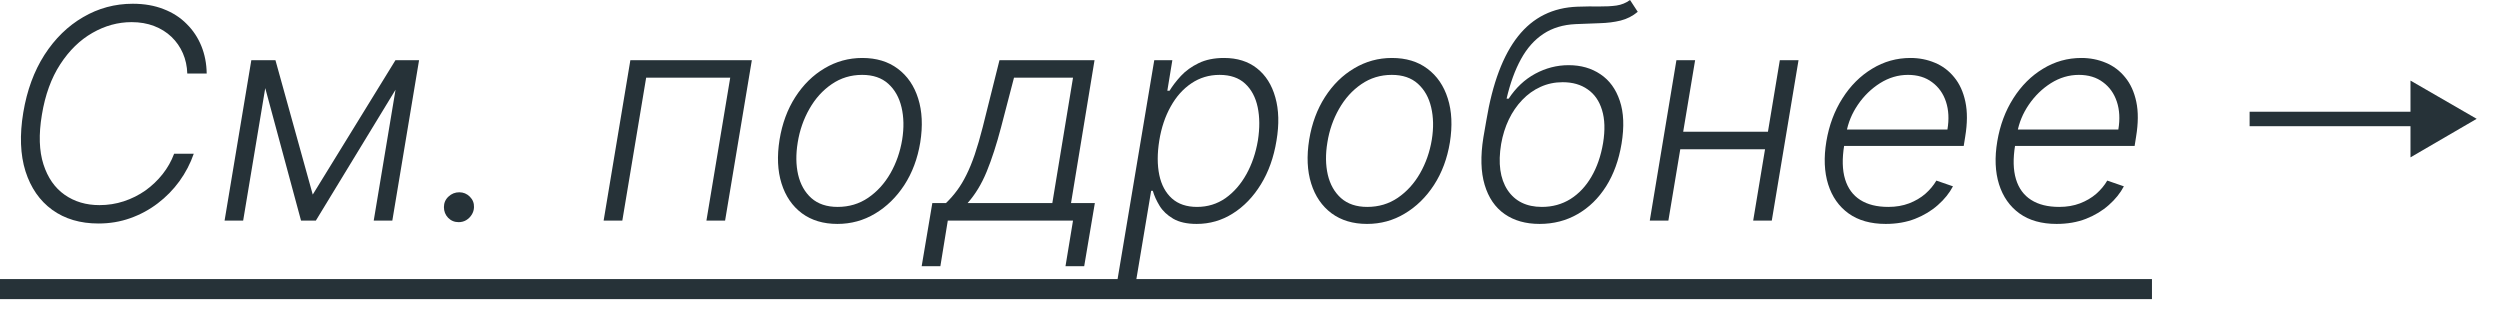 <?xml version="1.0" encoding="UTF-8"?> <svg xmlns="http://www.w3.org/2000/svg" width="102" height="13" viewBox="0 0 102 13" fill="none"><path d="M0 11.386H87.8V12.204H0V11.386Z" fill="#263238"></path><path d="M91.784 5.148V4.56H98.348V3.288L101.048 4.848L98.348 6.42V5.148H91.784Z" fill="#263238"></path><path d="M83.909 9.136C83.299 9.136 82.794 8.994 82.397 8.71C81.999 8.423 81.721 8.027 81.561 7.521C81.402 7.013 81.378 6.428 81.489 5.766C81.6 5.107 81.819 4.521 82.145 4.01C82.472 3.496 82.875 3.094 83.356 2.804C83.836 2.511 84.357 2.365 84.919 2.365C85.275 2.365 85.607 2.43 85.917 2.561C86.226 2.689 86.489 2.886 86.705 3.153C86.924 3.418 87.076 3.751 87.161 4.155C87.246 4.555 87.243 5.03 87.152 5.578L87.093 5.953H81.979L82.086 5.284H86.428C86.499 4.864 86.479 4.486 86.368 4.151C86.257 3.815 86.069 3.55 85.802 3.354C85.537 3.155 85.209 3.055 84.817 3.055C84.417 3.055 84.037 3.168 83.679 3.392C83.324 3.616 83.023 3.909 82.776 4.27C82.532 4.628 82.374 5.01 82.303 5.416L82.218 5.919C82.127 6.473 82.138 6.937 82.252 7.312C82.365 7.685 82.571 7.966 82.87 8.156C83.168 8.347 83.55 8.442 84.016 8.442C84.329 8.442 84.611 8.393 84.864 8.297C85.117 8.2 85.337 8.071 85.525 7.909C85.712 7.744 85.863 7.564 85.976 7.368L86.654 7.602C86.509 7.878 86.304 8.132 86.04 8.365C85.779 8.598 85.468 8.786 85.107 8.928C84.749 9.067 84.35 9.136 83.909 9.136Z" fill="#263238"></path><path d="M76.937 9.136C76.326 9.136 75.822 8.994 75.424 8.71C75.026 8.423 74.748 8.027 74.589 7.521C74.43 7.013 74.406 6.428 74.516 5.766C74.627 5.107 74.846 4.521 75.173 4.01C75.499 3.496 75.903 3.094 76.383 2.804C76.863 2.511 77.384 2.365 77.947 2.365C78.302 2.365 78.634 2.43 78.944 2.561C79.254 2.689 79.516 2.886 79.732 3.153C79.951 3.418 80.103 3.751 80.188 4.155C80.273 4.555 80.271 5.03 80.18 5.578L80.12 5.953H75.006L75.113 5.284H79.455C79.526 4.864 79.506 4.486 79.396 4.151C79.285 3.815 79.096 3.55 78.829 3.354C78.565 3.155 78.237 3.055 77.844 3.055C77.444 3.055 77.065 3.168 76.707 3.392C76.352 3.616 76.05 3.909 75.803 4.27C75.559 4.628 75.401 5.01 75.33 5.416L75.245 5.919C75.154 6.473 75.165 6.937 75.279 7.312C75.393 7.685 75.599 7.966 75.897 8.156C76.195 8.347 76.577 8.442 77.043 8.442C77.356 8.442 77.638 8.393 77.891 8.297C78.144 8.2 78.364 8.071 78.552 7.909C78.739 7.744 78.89 7.564 79.004 7.368L79.681 7.602C79.536 7.878 79.332 8.132 79.067 8.365C78.806 8.598 78.495 8.786 78.134 8.928C77.776 9.067 77.377 9.136 76.937 9.136Z" fill="#263238"></path><path d="M72.327 5.374L72.212 6.09H68.36L68.479 5.374H72.327ZM69.161 2.455L68.07 9H67.311L68.398 2.455H69.161ZM73.38 2.455L72.289 9H71.53L72.617 2.455H73.38Z" fill="#263238"></path><path d="M66.505 0L66.82 0.482C66.613 0.655 66.38 0.774 66.121 0.839C65.863 0.902 65.58 0.938 65.273 0.946C64.967 0.955 64.637 0.967 64.285 0.984C63.776 1.007 63.339 1.139 62.972 1.381C62.606 1.622 62.3 1.966 62.056 2.412C61.812 2.855 61.616 3.393 61.468 4.027H61.553C61.846 3.581 62.207 3.241 62.636 3.009C63.068 2.776 63.522 2.659 63.999 2.659C64.502 2.659 64.935 2.783 65.299 3.03C65.665 3.274 65.928 3.635 66.087 4.112C66.249 4.587 66.273 5.169 66.16 5.859C66.049 6.53 65.839 7.111 65.529 7.602C65.219 8.091 64.832 8.469 64.366 8.736C63.903 9.003 63.386 9.136 62.815 9.136C62.249 9.136 61.773 9.001 61.387 8.732C61.001 8.462 60.729 8.064 60.573 7.538C60.417 7.013 60.4 6.369 60.522 5.608L60.641 4.922C60.894 3.396 61.326 2.249 61.937 1.479C62.548 0.709 63.357 0.307 64.366 0.273C64.692 0.261 64.987 0.259 65.248 0.264C65.512 0.267 65.746 0.254 65.951 0.226C66.158 0.195 66.343 0.119 66.505 0ZM62.908 8.442C63.34 8.442 63.728 8.335 64.072 8.122C64.415 7.906 64.701 7.604 64.928 7.214C65.158 6.822 65.317 6.362 65.406 5.834C65.491 5.308 65.477 4.861 65.363 4.491C65.252 4.122 65.058 3.841 64.779 3.648C64.504 3.452 64.163 3.354 63.756 3.354C63.433 3.354 63.131 3.418 62.853 3.545C62.575 3.67 62.326 3.848 62.107 4.078C61.889 4.305 61.705 4.572 61.558 4.879C61.413 5.183 61.309 5.516 61.246 5.876C61.116 6.663 61.203 7.288 61.506 7.751C61.813 8.212 62.281 8.442 62.908 8.442Z" fill="#263238"></path><path d="M55.776 9.136C55.202 9.136 54.719 8.991 54.327 8.702C53.935 8.409 53.658 8.004 53.496 7.487C53.334 6.97 53.307 6.374 53.415 5.697C53.523 5.038 53.738 4.459 54.059 3.959C54.382 3.456 54.78 3.065 55.252 2.787C55.723 2.506 56.236 2.365 56.79 2.365C57.367 2.365 57.85 2.511 58.239 2.804C58.631 3.097 58.908 3.501 59.07 4.018C59.235 4.536 59.263 5.134 59.155 5.812C59.047 6.469 58.831 7.047 58.507 7.547C58.184 8.044 57.786 8.433 57.314 8.714C56.846 8.996 56.333 9.136 55.776 9.136ZM55.784 8.442C56.25 8.442 56.665 8.318 57.029 8.071C57.395 7.821 57.698 7.489 57.936 7.074C58.175 6.656 58.336 6.197 58.418 5.697C58.495 5.22 58.486 4.781 58.392 4.381C58.299 3.98 58.118 3.659 57.851 3.418C57.584 3.176 57.229 3.055 56.786 3.055C56.323 3.055 55.908 3.182 55.541 3.435C55.175 3.685 54.873 4.02 54.634 4.44C54.395 4.858 54.236 5.315 54.157 5.812C54.077 6.293 54.083 6.732 54.174 7.129C54.267 7.527 54.448 7.845 54.715 8.084C54.985 8.322 55.341 8.442 55.784 8.442Z" fill="#263238"></path><path d="M45.586 11.454L47.094 2.455H47.832L47.627 3.703H47.717C47.836 3.507 47.991 3.305 48.181 3.098C48.374 2.891 48.614 2.717 48.901 2.578C49.191 2.436 49.538 2.365 49.941 2.365C50.481 2.365 50.928 2.506 51.283 2.787C51.641 3.068 51.891 3.463 52.033 3.972C52.178 4.48 52.194 5.071 52.08 5.744C51.969 6.42 51.758 7.013 51.445 7.521C51.133 8.03 50.751 8.426 50.299 8.71C49.85 8.994 49.359 9.136 48.825 9.136C48.43 9.136 48.11 9.065 47.866 8.923C47.624 8.781 47.44 8.607 47.312 8.399C47.184 8.189 47.092 7.984 47.035 7.786H46.967L46.353 11.454H45.586ZM47.299 5.732C47.214 6.26 47.214 6.729 47.299 7.138C47.384 7.544 47.556 7.864 47.815 8.097C48.073 8.327 48.414 8.442 48.837 8.442C49.272 8.442 49.66 8.322 50.001 8.084C50.342 7.842 50.626 7.517 50.853 7.108C51.08 6.699 51.236 6.24 51.322 5.732C51.401 5.229 51.398 4.776 51.313 4.372C51.228 3.969 51.057 3.649 50.802 3.413C50.546 3.175 50.198 3.055 49.758 3.055C49.332 3.055 48.948 3.17 48.607 3.401C48.269 3.628 47.988 3.943 47.764 4.347C47.539 4.747 47.384 5.209 47.299 5.732Z" fill="#263238"></path><path d="M37.604 10.862L38.039 8.284H38.597C38.762 8.125 38.913 7.953 39.049 7.768C39.185 7.584 39.312 7.374 39.428 7.138C39.548 6.899 39.661 6.622 39.769 6.307C39.877 5.989 39.985 5.618 40.093 5.195L40.779 2.455H44.657L43.698 8.284H44.67L44.235 10.862H43.472L43.779 9H38.67L38.367 10.862H37.604ZM39.479 8.284H42.935L43.779 3.17H41.371L40.843 5.195C40.661 5.888 40.467 6.489 40.259 6.997C40.052 7.503 39.792 7.932 39.479 8.284Z" fill="#263238"></path><path d="M34.166 9.136C33.593 9.136 33.11 8.991 32.718 8.702C32.326 8.409 32.049 8.004 31.887 7.487C31.725 6.97 31.698 6.374 31.806 5.697C31.914 5.038 32.128 4.459 32.449 3.959C32.773 3.456 33.171 3.065 33.642 2.787C34.114 2.506 34.627 2.365 35.181 2.365C35.757 2.365 36.24 2.511 36.63 2.804C37.022 3.097 37.299 3.501 37.461 4.018C37.625 4.536 37.654 5.134 37.546 5.812C37.438 6.469 37.222 7.047 36.898 7.547C36.574 8.044 36.176 8.433 35.705 8.714C35.236 8.996 34.723 9.136 34.166 9.136ZM34.175 8.442C34.641 8.442 35.056 8.318 35.419 8.071C35.786 7.821 36.088 7.489 36.327 7.074C36.566 6.656 36.726 6.197 36.809 5.697C36.885 5.22 36.877 4.781 36.783 4.381C36.689 3.98 36.509 3.659 36.242 3.418C35.975 3.176 35.62 3.055 35.176 3.055C34.713 3.055 34.299 3.182 33.932 3.435C33.566 3.685 33.263 4.02 33.025 4.44C32.786 4.858 32.627 5.315 32.547 5.812C32.468 6.293 32.473 6.732 32.564 7.129C32.658 7.527 32.838 7.845 33.105 8.084C33.375 8.322 33.732 8.442 34.175 8.442Z" fill="#263238"></path><path d="M24.628 9L25.719 2.455H30.675L29.584 9H28.822L29.793 3.17H26.363L25.391 9H24.628Z" fill="#263238"></path><path d="M18.713 9.064C18.542 9.064 18.399 9.004 18.282 8.885C18.169 8.766 18.112 8.621 18.112 8.45C18.112 8.28 18.174 8.136 18.299 8.02C18.424 7.903 18.571 7.845 18.738 7.845C18.906 7.845 19.049 7.905 19.169 8.024C19.288 8.143 19.345 8.286 19.339 8.45C19.336 8.564 19.305 8.668 19.245 8.761C19.189 8.852 19.113 8.926 19.02 8.983C18.929 9.037 18.826 9.064 18.713 9.064Z" fill="#263238"></path><path d="M12.76 7.939L16.135 2.455H16.872L12.887 9H12.282L10.514 2.455H11.238L12.76 7.939ZM11.012 2.455L9.921 9H9.163L10.254 2.455H11.012ZM15.248 9L16.339 2.455H17.098L16.007 9H15.248Z" fill="#263238"></path><path d="M8.433 3H7.641C7.632 2.702 7.572 2.426 7.462 2.173C7.351 1.918 7.196 1.695 6.997 1.504C6.798 1.314 6.561 1.166 6.286 1.061C6.013 0.956 5.707 0.903 5.369 0.903C4.813 0.903 4.28 1.05 3.771 1.342C3.263 1.632 2.825 2.058 2.459 2.621C2.092 3.183 1.842 3.871 1.709 4.683C1.575 5.484 1.597 6.159 1.773 6.707C1.949 7.253 2.237 7.666 2.638 7.947C3.041 8.229 3.514 8.369 4.057 8.369C4.403 8.369 4.736 8.317 5.054 8.212C5.372 8.107 5.665 7.96 5.932 7.773C6.199 7.582 6.433 7.359 6.635 7.104C6.837 6.848 6.993 6.571 7.104 6.273H7.905C7.766 6.673 7.571 7.047 7.321 7.393C7.071 7.737 6.776 8.038 6.435 8.297C6.097 8.555 5.723 8.757 5.314 8.902C4.908 9.047 4.476 9.119 4.019 9.119C3.274 9.119 2.645 8.933 2.131 8.561C1.619 8.189 1.256 7.665 1.04 6.989C0.827 6.31 0.797 5.51 0.95 4.589C1.101 3.686 1.389 2.902 1.815 2.237C2.244 1.572 2.77 1.06 3.392 0.699C4.014 0.335 4.69 0.153 5.42 0.153C5.886 0.153 6.304 0.226 6.673 0.371C7.043 0.513 7.357 0.714 7.615 0.976C7.876 1.234 8.077 1.536 8.216 1.879C8.355 2.223 8.428 2.597 8.433 3Z" fill="#263238"></path></svg> 